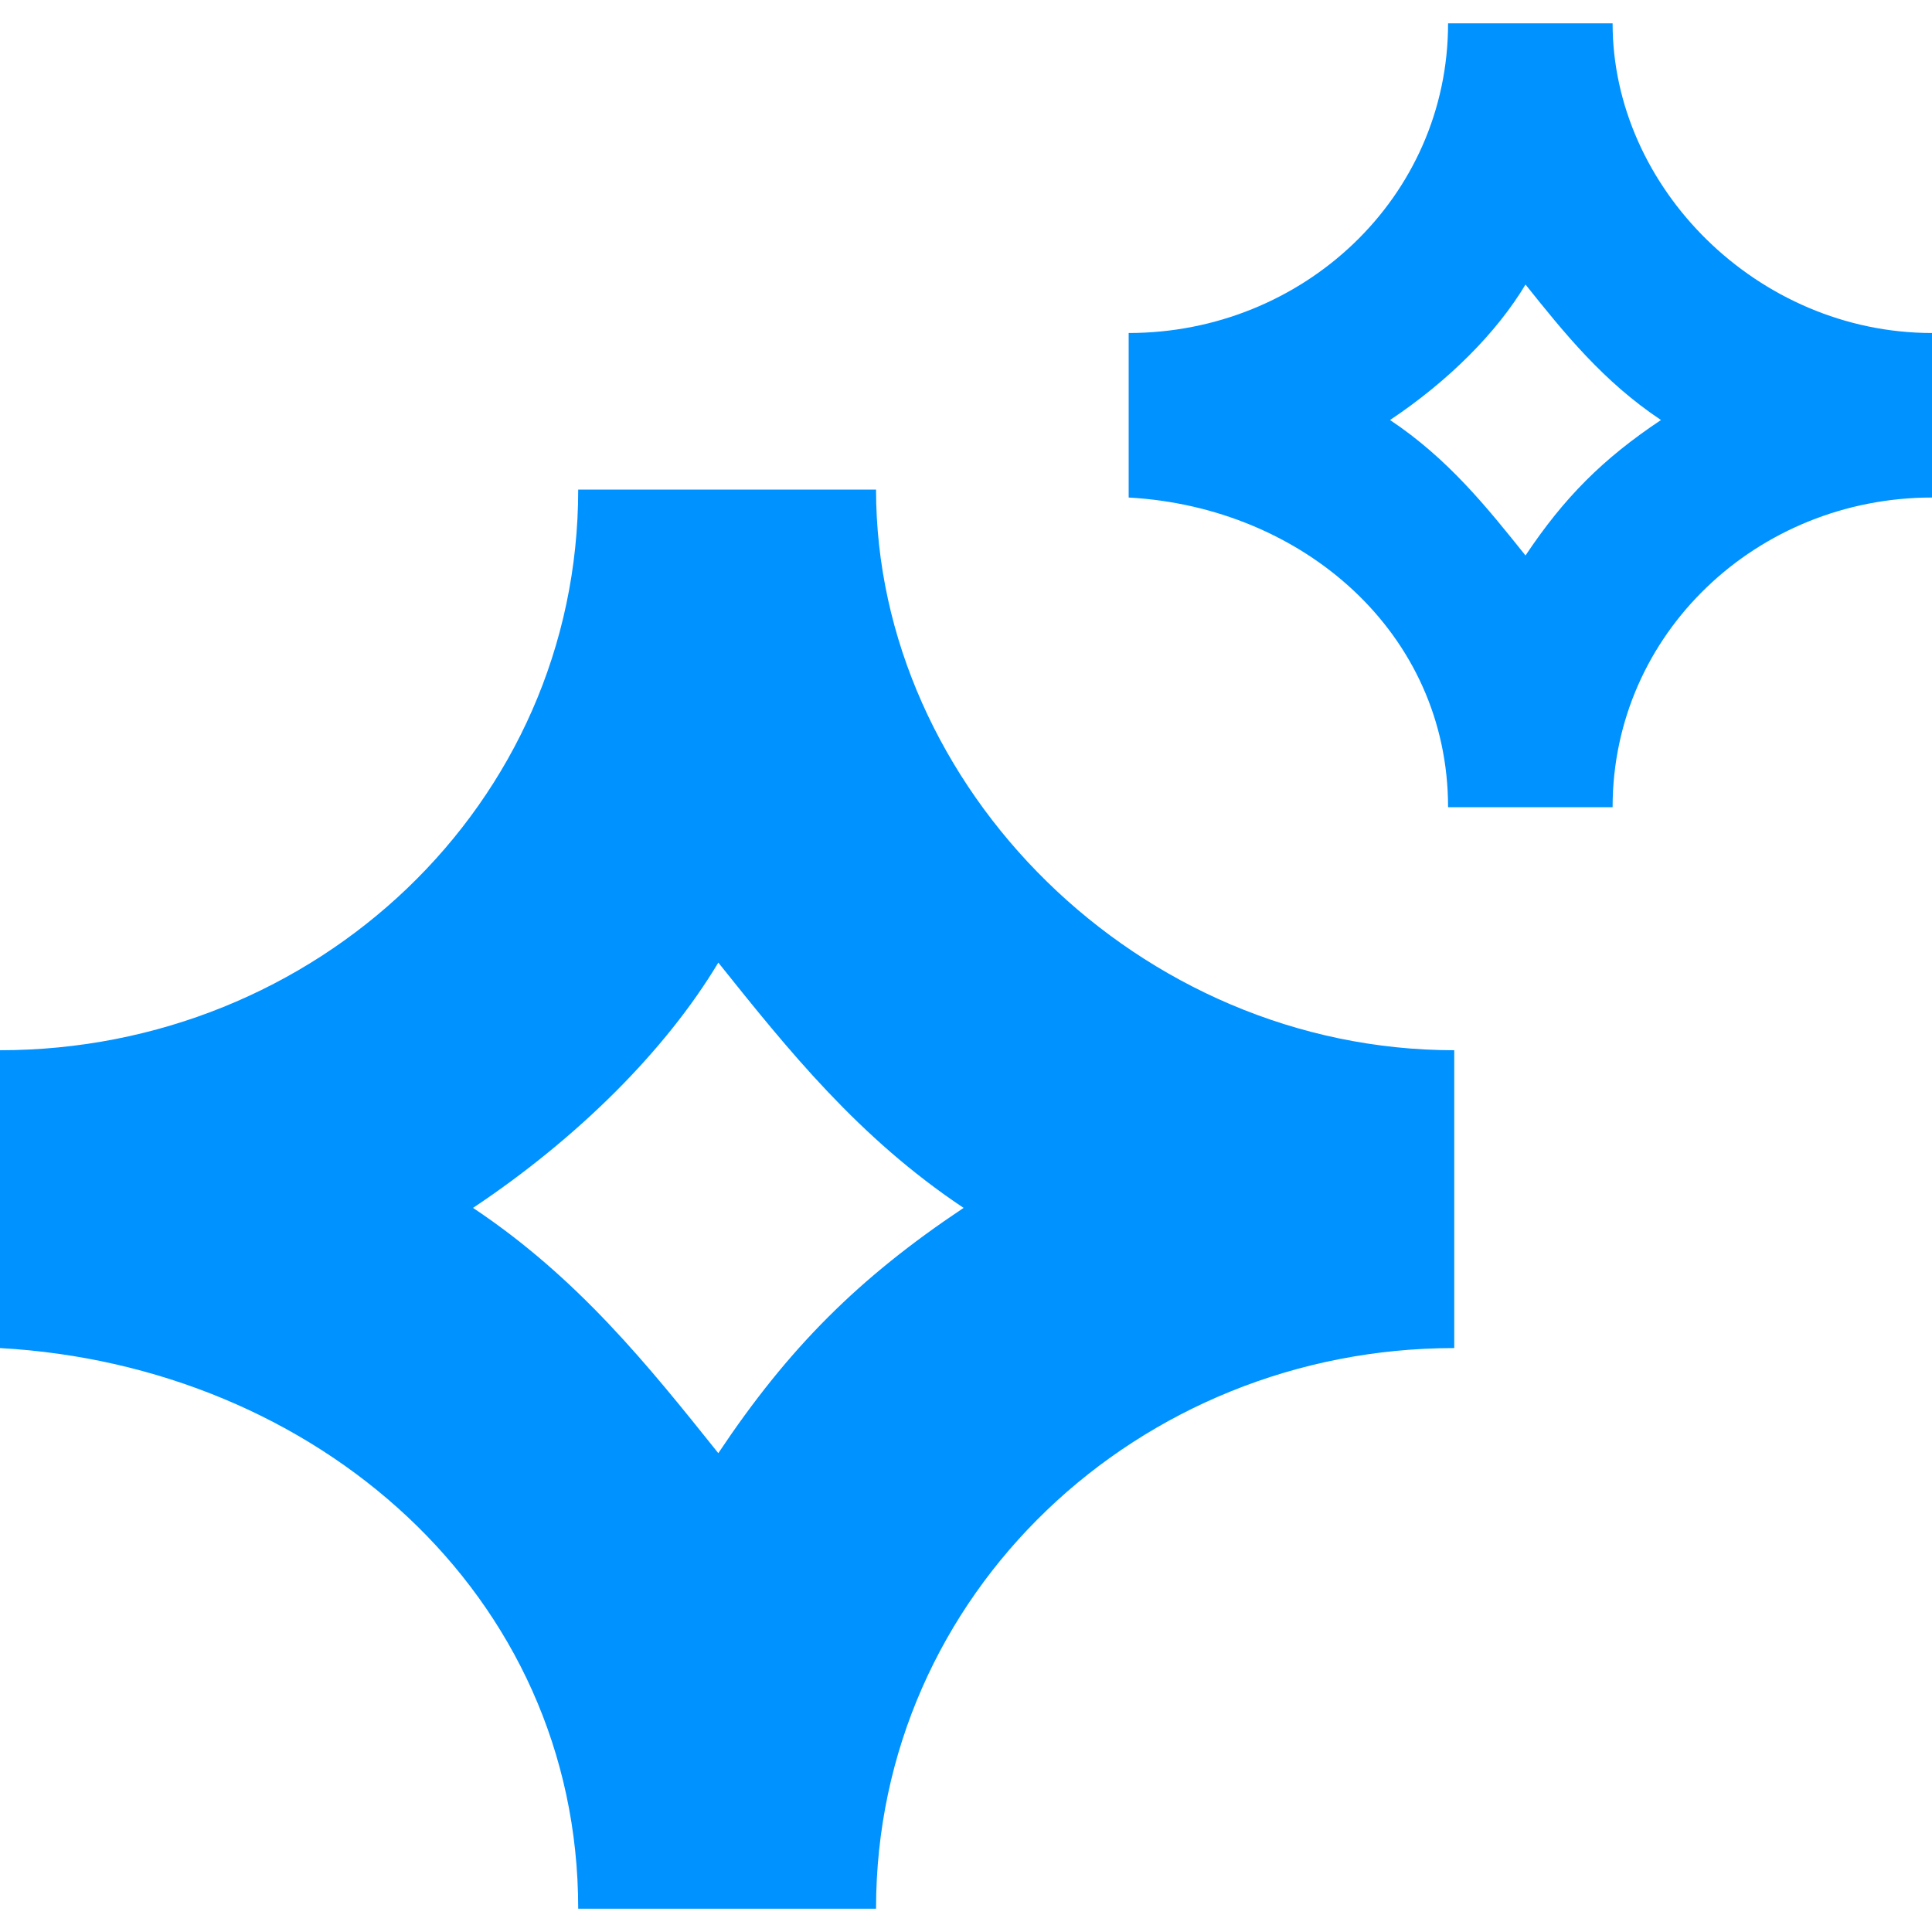 <?xml version="1.0" encoding="UTF-8"?>
<svg id="Fav_icon" data-name="Fav icon" xmlns="http://www.w3.org/2000/svg" viewBox="0 0 250 250">
  <defs>
    <style>
      .cls-1 {
        fill: #0092ff;
        fill-rule: evenodd;
      }
    </style>
  </defs>
  <g id="Logo_J">
    <path class="cls-1" d="M92.95,124.56c9.07,11.34,18.14,22.67,31.74,31.74-13.6,9.07-22.67,18.14-31.74,31.74-9.07-11.34-18.14-22.67-31.74-31.74,13.6-9.07,24.94-20.4,31.74-31.74ZM74.82,246.99h38.54c0-40.81,34.01-72.55,74.82-72.55v-38.54c-40.81,0-74.82-34.01-74.82-72.55h-38.54c0,40.81-34.01,72.55-74.82,72.55v38.54c40.81,2.27,74.82,31.74,74.82,72.55Z"/>
  </g>
  <g id="Logo_J-2" data-name="Logo_J">
    <path class="cls-1" d="M197.4,36.82c5.01,6.26,10.02,12.52,17.53,17.53-7.51,5.01-12.52,10.02-17.53,17.53-5.01-6.26-10.02-12.52-17.53-17.53,7.51-5.01,13.78-11.27,17.53-17.53ZM187.38,104.45h21.29c0-22.54,18.78-40.07,41.33-40.07v-21.29c-22.54,0-41.33-18.78-41.33-40.07h-21.29c0,22.54-18.78,40.07-41.33,40.07v21.29c22.54,1.25,41.33,17.53,41.33,40.07Z"/>
  </g>
</svg>